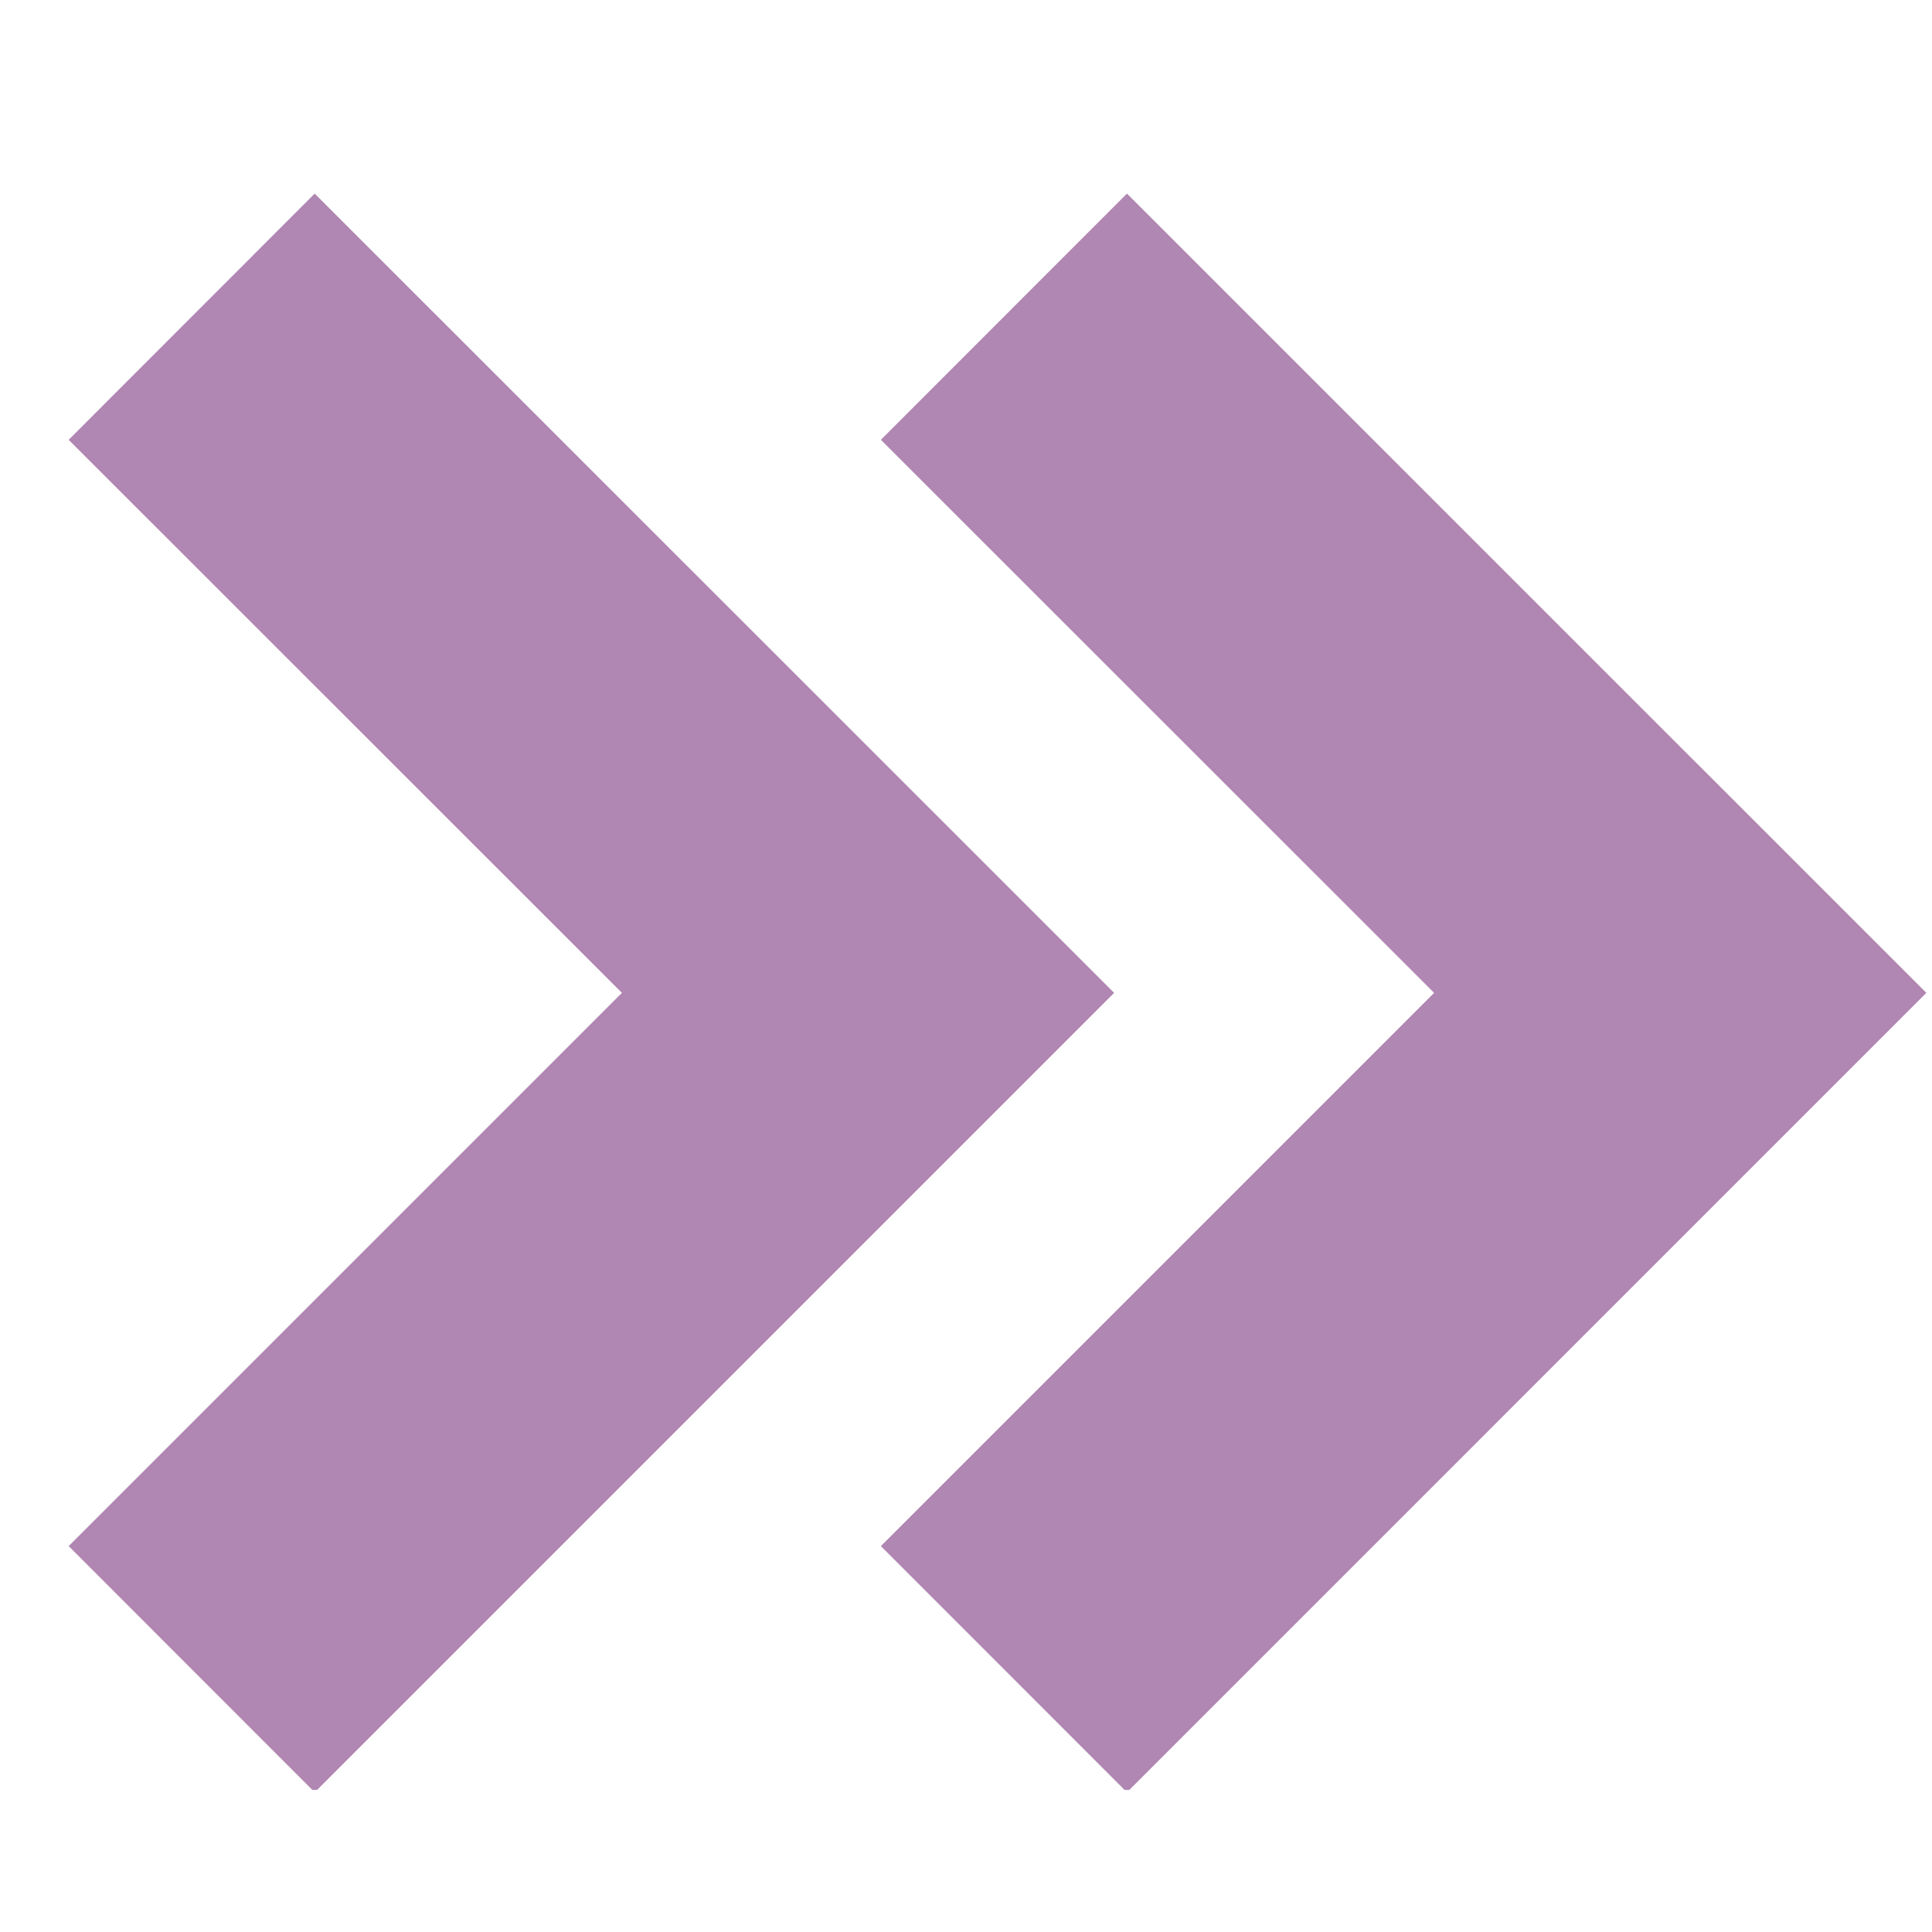 <svg xmlns="http://www.w3.org/2000/svg" xmlns:xlink="http://www.w3.org/1999/xlink" width="300" zoomAndPan="magnify" viewBox="0 0 224.88 225" height="300" preserveAspectRatio="xMidYMid meet" version="1.0"><defs><clipPath id="adb6f832f4"><path d="M 7.348 22.547 L 130 22.547 L 130 208.449 L 7.348 208.449 Z M 7.348 22.547 " clip-rule="nonzero"/></clipPath><clipPath id="aa6a97b127"><path d="M 102 22.547 L 224.73 22.547 L 224.73 208.449 L 102 208.449 Z M 102 22.547 " clip-rule="nonzero"/></clipPath></defs><g clip-path="url(#adb6f832f4)"><path fill="#b086b2" d="M 36.59 208.73 L 7.938 180.059 L 72.367 115.629 L 7.938 51.219 L 36.59 22.547 L 129.691 115.629 Z M 36.59 208.73 " fill-opacity="1" fill-rule="nonzero"/></g><g clip-path="url(#aa6a97b127)"><path fill="#b086b2" d="M 131.184 208.73 L 102.527 180.059 L 166.957 115.629 L 102.527 51.219 L 131.184 22.547 L 224.281 115.629 Z M 131.184 208.73 " fill-opacity="1" fill-rule="nonzero"/></g></svg>